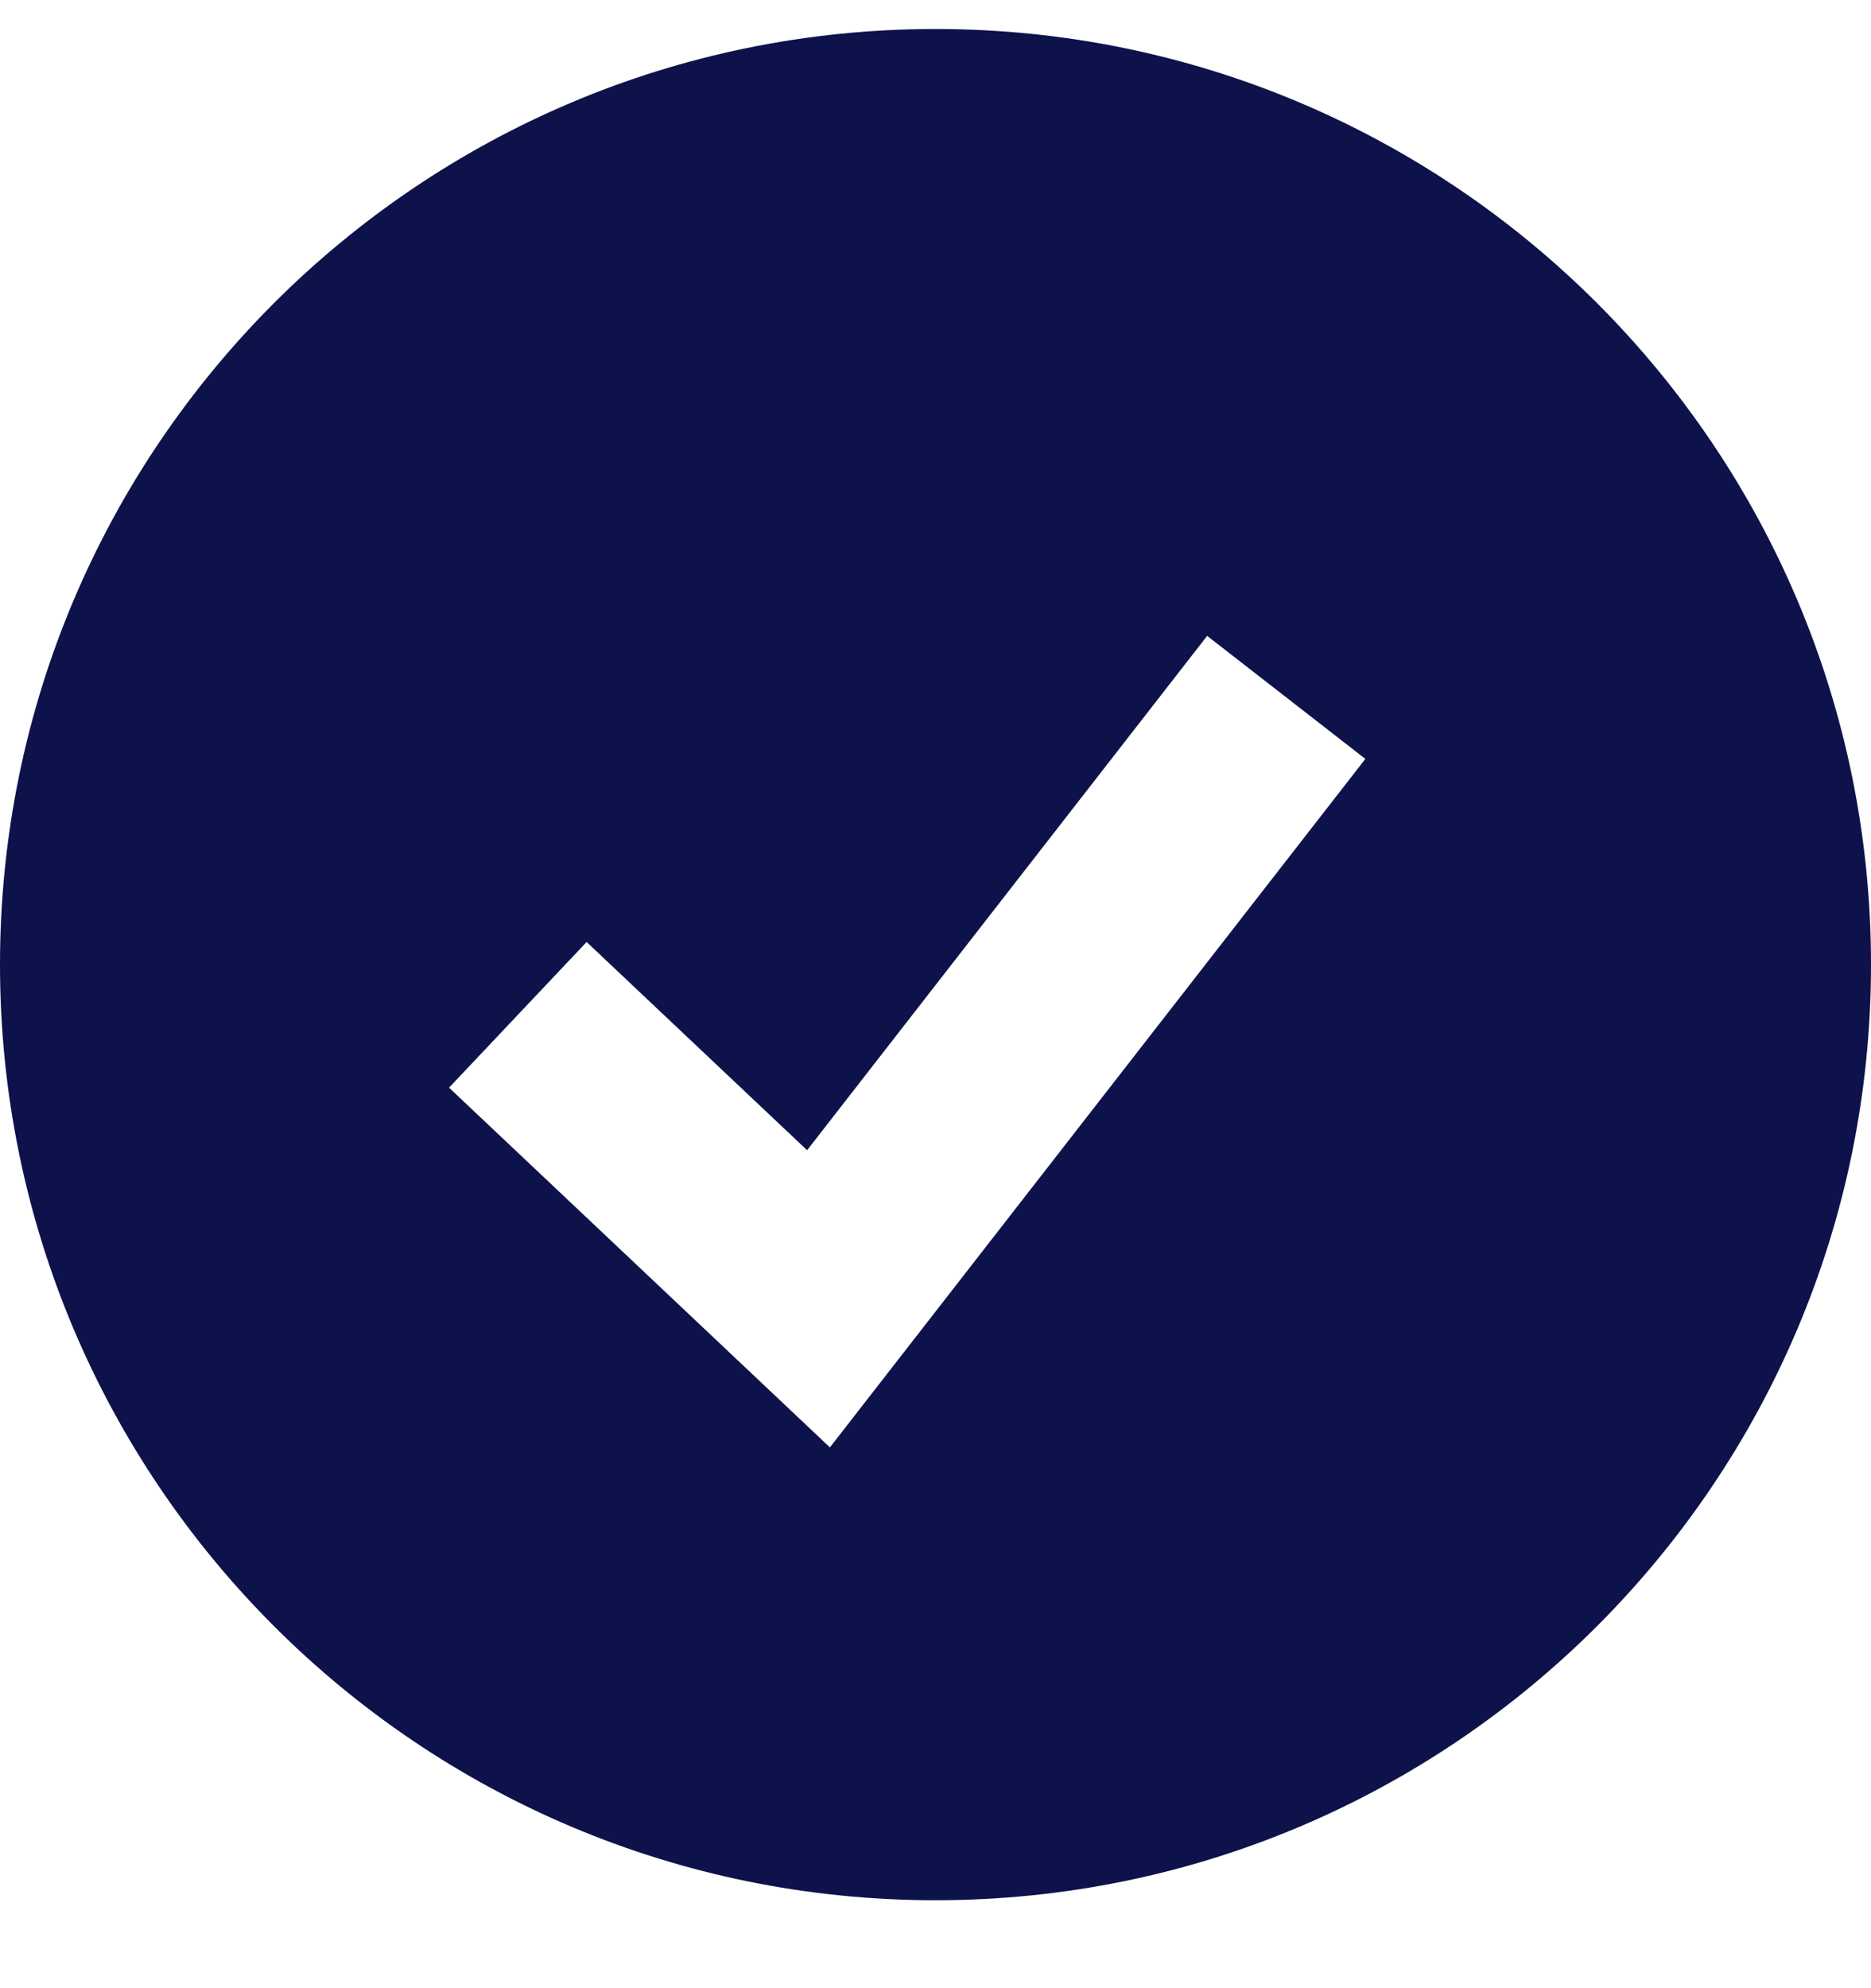 <?xml version="1.0" encoding="UTF-8"?>
<svg version="1.1" viewBox="0 0 16 17" xmlns="http://www.w3.org/2000/svg">
    <title>Bullet Navy</title>
    <g fill="none" fill-rule="evenodd">
        <g transform="translate(-100 -328)" fill="#0d124a">
            <g transform="translate(100 137)">
                <g transform="translate(0 189)">
                    <path d="m5.017 10.054-1.177 1.246 3.257 3.076 4.579-5.887-1.353-1.052-3.421 4.398-1.886-1.781zm2.983 8.194c-4.418 0-8-3.582-8-8 0-4.418 3.582-8 8-8 4.418 0 8 3.582 8 8 0 4.418-3.582 8-8 8z"/>
                </g>
            </g>
        </g>
    </g>
</svg>
